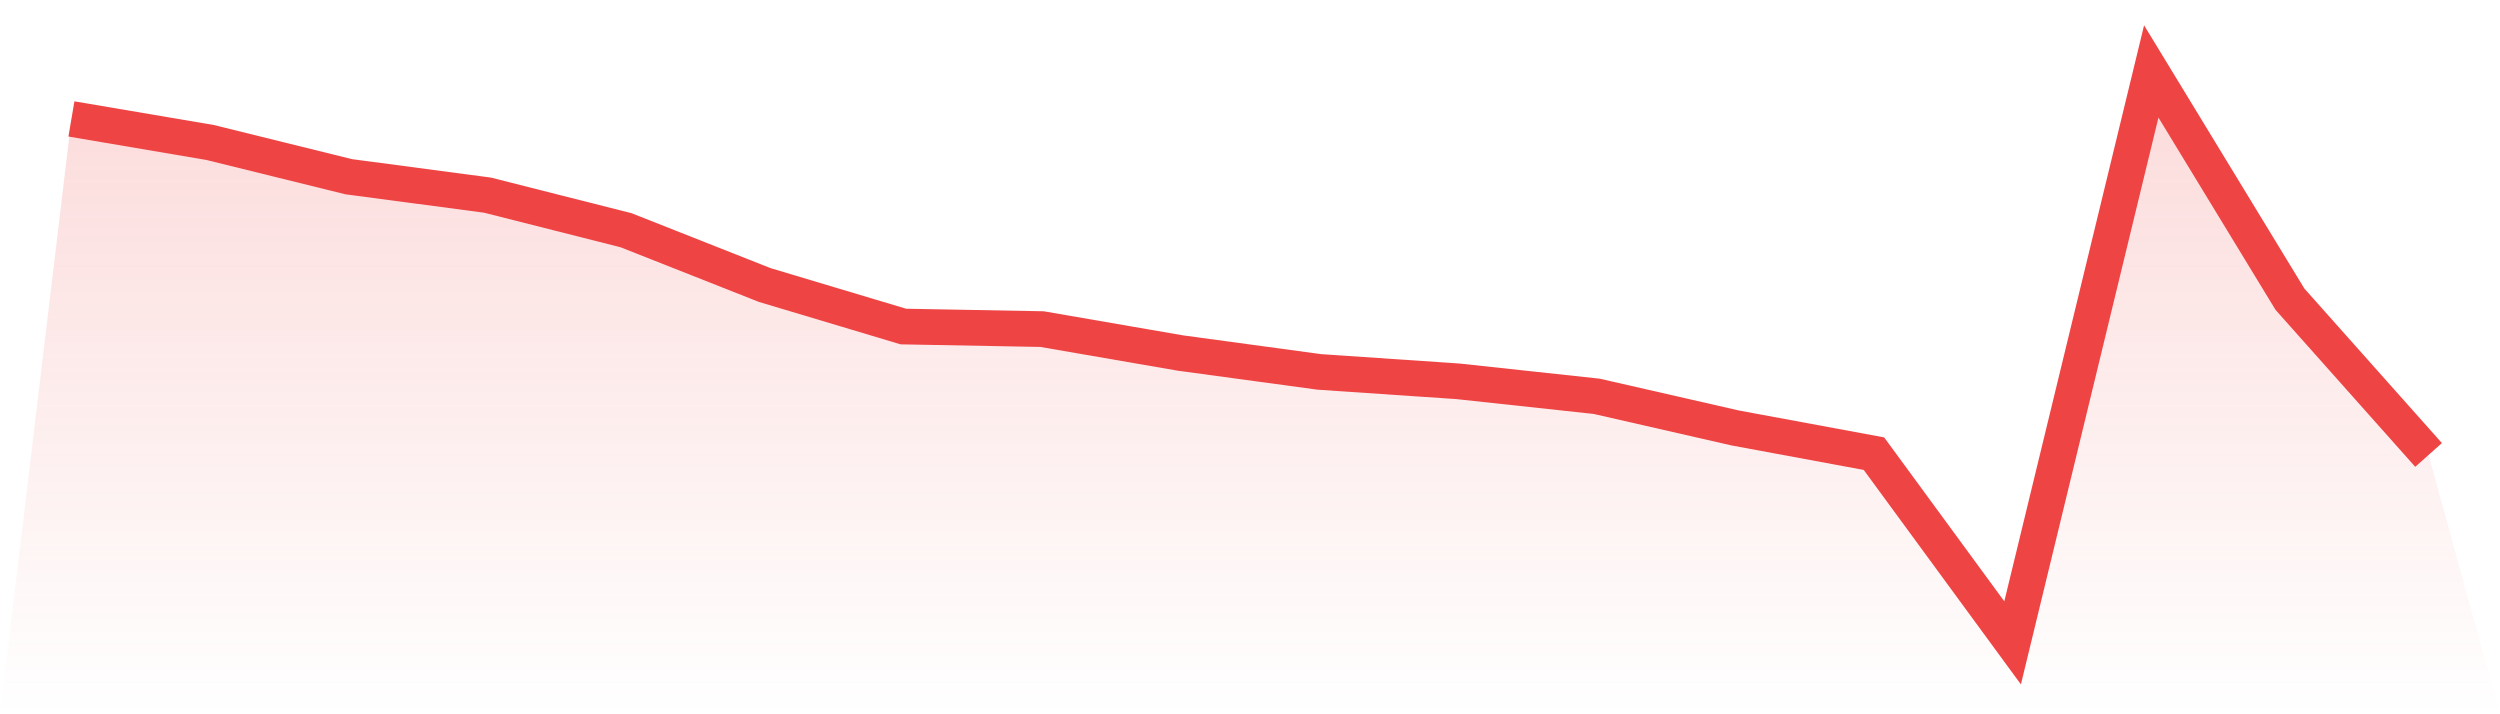 <svg viewBox="0 0 140 40" xmlns="http://www.w3.org/2000/svg">
<defs>
<linearGradient id="gradient" x1="0" x2="0" y1="0" y2="1">
<stop offset="0%" stop-color="#ef4444" stop-opacity="0.2"/>
<stop offset="100%" stop-color="#ef4444" stop-opacity="0"/>
</linearGradient>
</defs>
<path d="M4,6.661 L4,6.661 L11.765,7.979 L19.529,9.897 L27.294,10.927 L35.059,12.893 L42.824,15.961 L50.588,18.286 L58.353,18.43 L66.118,19.772 L73.882,20.827 L81.647,21.354 L89.412,22.193 L97.176,23.967 L104.941,25.405 L112.706,36 L120.471,4 L128.235,16.752 L136,25.477 L140,40 L0,40 z" fill="url(#gradient)"/>
<path d="M4,6.661 L4,6.661 L11.765,7.979 L19.529,9.897 L27.294,10.927 L35.059,12.893 L42.824,15.961 L50.588,18.286 L58.353,18.43 L66.118,19.772 L73.882,20.827 L81.647,21.354 L89.412,22.193 L97.176,23.967 L104.941,25.405 L112.706,36 L120.471,4 L128.235,16.752 L136,25.477" fill="none" stroke="#ef4444" stroke-width="2"/>
</svg>